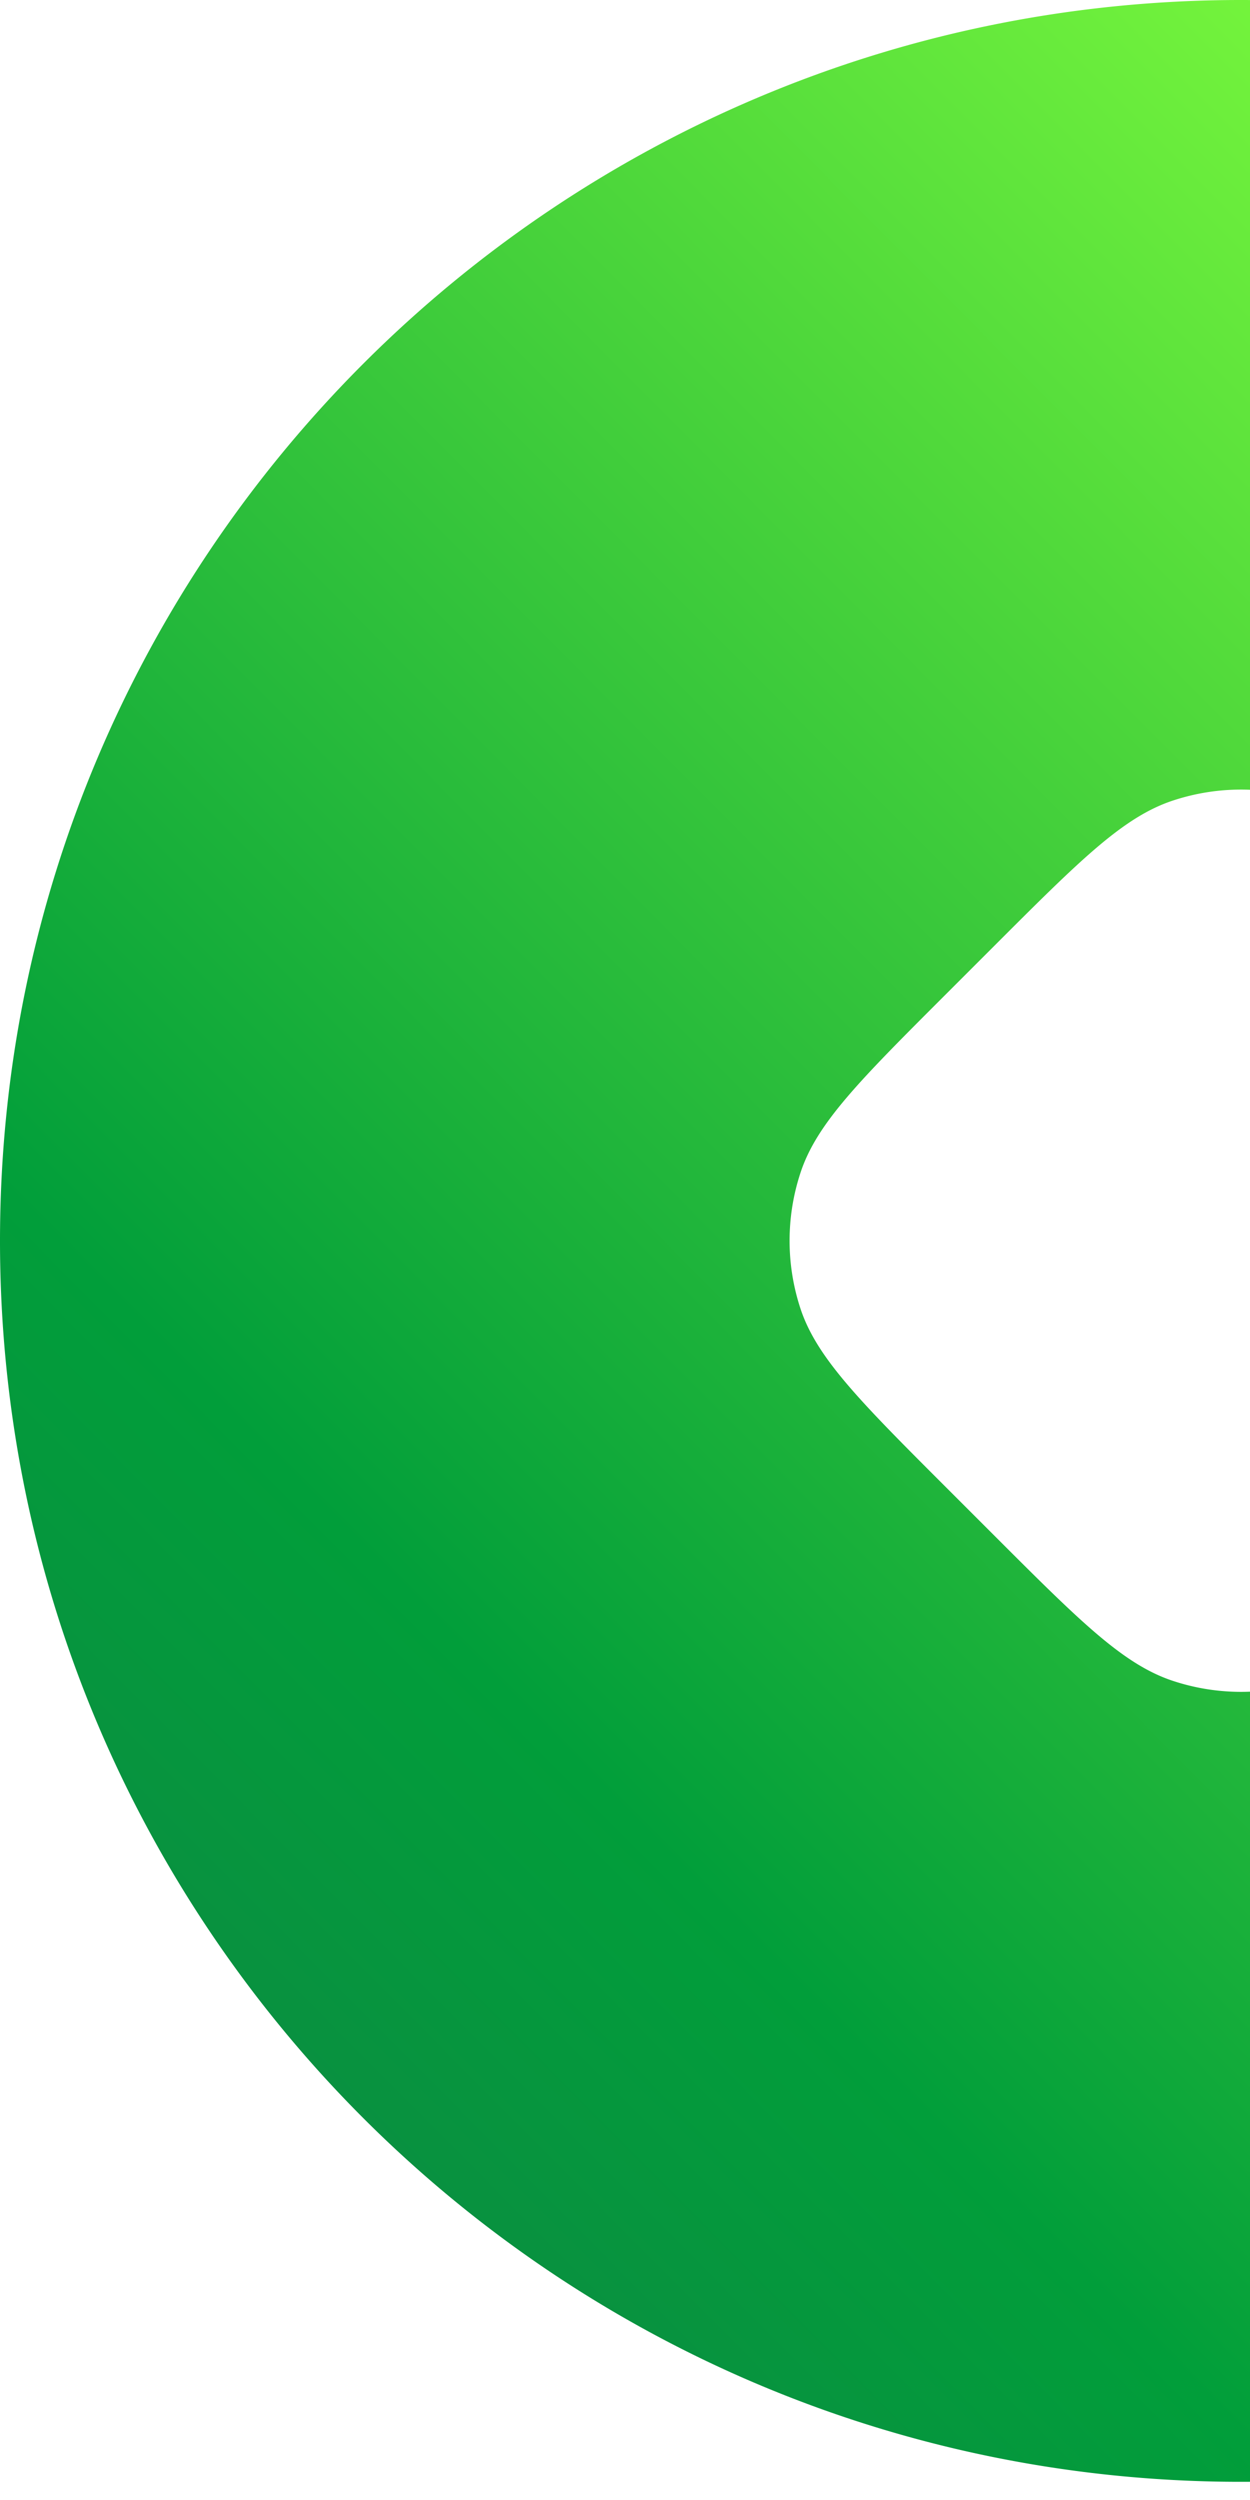 <svg width="33" height="66" viewBox="0 0 33 66" fill="none" xmlns="http://www.w3.org/2000/svg">
    <path fill-rule="evenodd" clip-rule="evenodd" d="M32.76 0C14.67 0 0 14.67 0 32.76c0 18.09 14.67 32.76 32.76 32.76 18.09 0 32.76-14.67 32.76-32.76C65.52 14.66 50.85 0 32.76 0zm11.63 34.54c-.43 1.32-1.57 2.46-3.86 4.75l-1.23 1.23c-2.29 2.29-3.43 3.43-4.75 3.86-1.16.38-2.41.38-3.57 0-1.32-.43-2.46-1.57-4.75-3.86L25 39.29c-2.29-2.29-3.44-3.44-3.87-4.75a5.732 5.732 0 0 1 0-3.57c.43-1.32 1.58-2.46 3.87-4.75l1.23-1.23c2.29-2.29 3.43-3.43 4.75-3.86 1.16-.38 2.41-.38 3.57 0 1.32.43 2.46 1.58 4.75 3.86l1.23 1.23c2.29 2.29 3.43 3.43 3.86 4.75.38 1.16.38 2.41 0 3.57z" fill="url(#o2diseeefa)"/>
    <defs>
        <linearGradient id="o2diseeefa" x1="-17.14" y1="82.341" x2="83.848" y2="-18.013" gradientUnits="userSpaceOnUse">
            <stop stop-color="#246354"/>
            <stop offset=".338" stop-color="#019E3A"/>
            <stop offset=".659" stop-color="#74F43C"/>
            <stop offset="1" stop-color="#246354"/>
        </linearGradient>
    </defs>
</svg>
